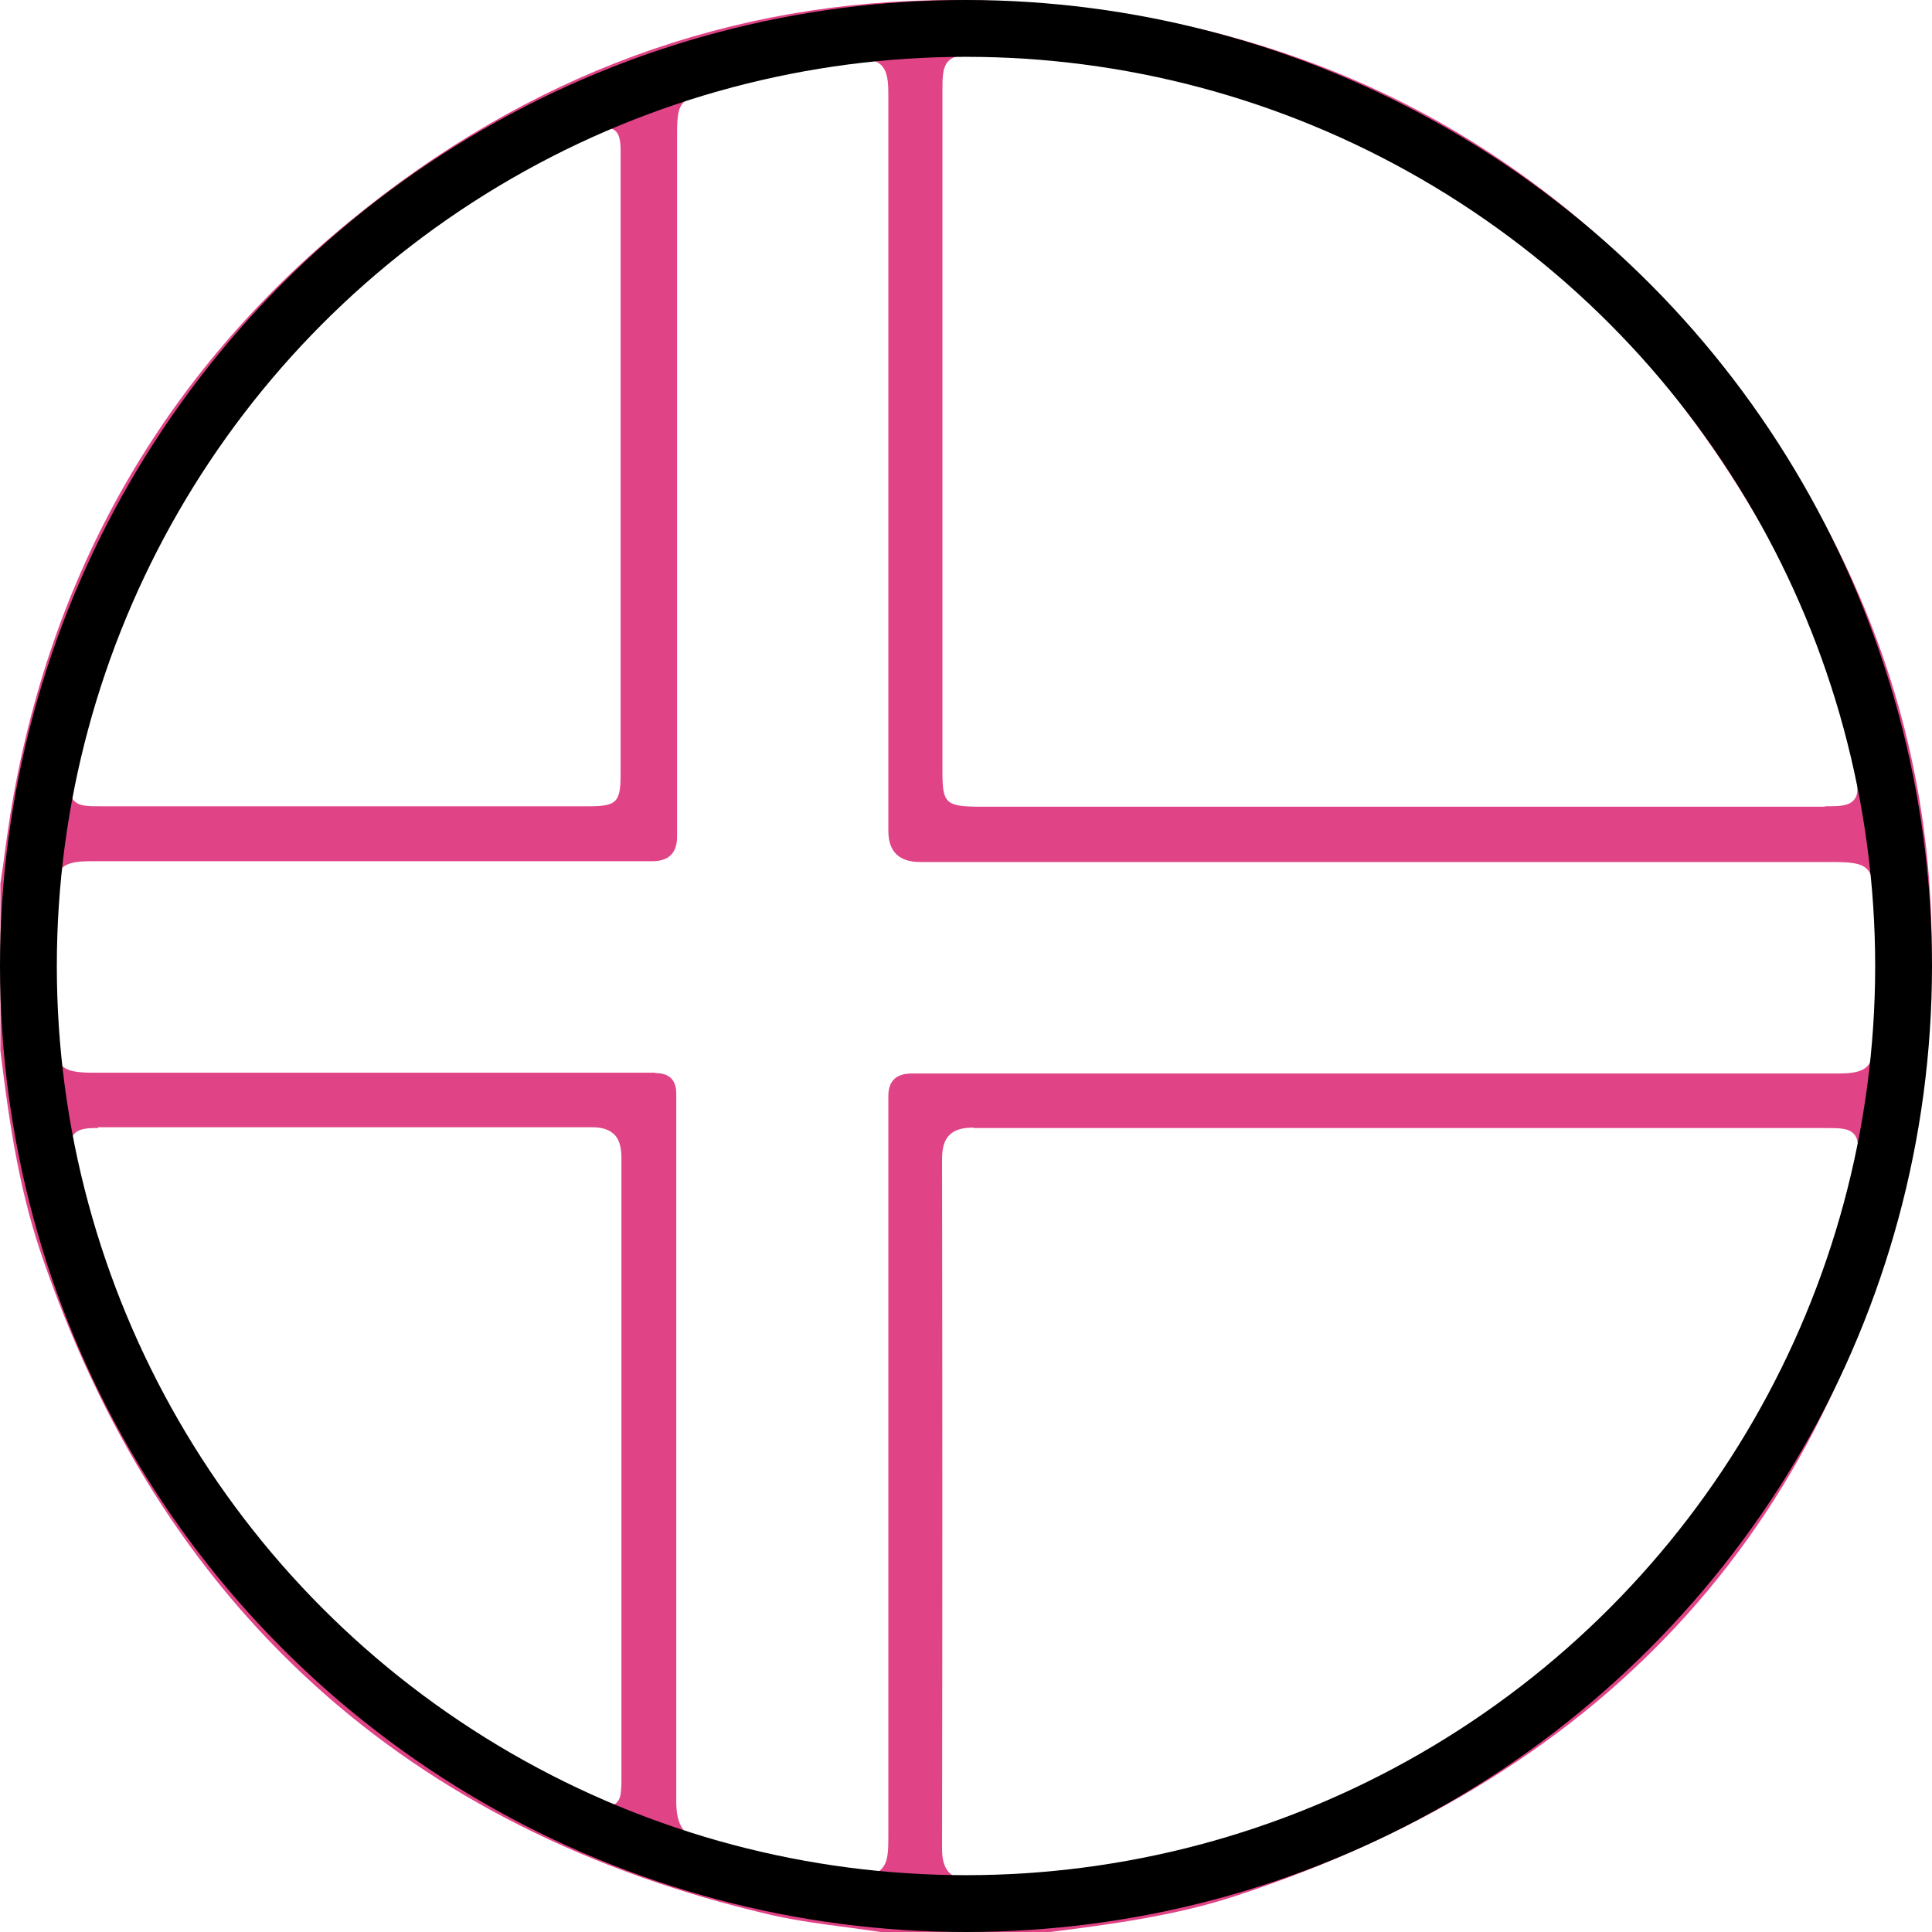 <svg xmlns="http://www.w3.org/2000/svg" fill="none" viewBox="0 0 51 51" height="51" width="51">
<g clip-path="url(#clip0_1484_7860)">
<path fill="#E04386" d="M23.245 51C22.968 50.959 22.659 50.918 22.361 50.877C21.714 50.794 21.036 50.702 20.389 50.558C10.744 48.327 4.242 42.425 1.058 33.016C0.462 31.238 0.205 29.346 0.01 27.721V23.33L0.092 22.765C0.143 22.354 0.205 21.942 0.267 21.531C1.294 15.156 4.314 9.871 9.234 5.84C13.938 1.964 19.3 0 25.166 0C26.552 0 27.99 0.113 29.428 0.329C35.807 1.285 41.108 4.339 45.206 9.398C50.198 15.557 51.965 22.539 50.486 30.137C48.544 40.101 42.535 46.795 32.633 50.044C31.041 50.568 29.367 50.794 27.641 51.01H23.245V51ZM25.71 29.767C25.484 29.767 25.238 29.788 25.063 29.962C24.929 30.096 24.868 30.291 24.868 30.6C24.878 36.666 24.878 42.733 24.868 48.8C24.868 49.19 24.96 49.633 25.648 49.633C27.21 49.602 28.555 49.489 29.798 49.262C39.341 47.545 46.86 40.286 48.955 30.754C49.048 30.353 49.089 30.127 48.955 29.952C48.812 29.777 48.575 29.777 48.144 29.777H31.647C29.665 29.777 27.692 29.777 25.71 29.777H25.7L25.71 29.767ZM17.308 28.328C17.664 28.328 17.845 28.502 17.852 28.852V33.16C17.852 37.962 17.852 42.754 17.852 47.555C17.852 48.111 17.996 48.512 18.705 48.697C20.019 49.036 21.211 49.283 22.351 49.458C22.536 49.489 22.69 49.499 22.813 49.499C22.988 49.499 23.224 49.468 23.358 49.211C23.44 49.046 23.45 48.82 23.45 48.491V28.934C23.45 28.537 23.656 28.338 24.067 28.338H48.514C49.284 28.338 49.459 28.173 49.489 27.402C49.531 26.148 49.541 24.996 49.489 23.875C49.448 22.858 49.346 22.755 48.339 22.755H24.293C23.731 22.755 23.45 22.48 23.45 21.932V2.56C23.45 2.077 23.45 1.573 22.824 1.573C22.711 1.573 22.567 1.594 22.382 1.614C21.232 1.789 19.989 2.005 18.787 2.365C17.934 2.622 17.873 2.704 17.873 3.578V22.086C17.873 22.518 17.654 22.734 17.215 22.734H2.403C1.633 22.734 1.458 22.899 1.427 23.67C1.376 24.893 1.376 26.117 1.427 27.299C1.458 28.173 1.612 28.317 2.475 28.317H17.297L17.308 28.328ZM2.588 29.777C2.3 29.777 2.074 29.788 1.941 29.952C1.807 30.117 1.848 30.343 1.91 30.61C3.728 38.414 8.33 44.111 15.582 47.525C15.808 47.627 15.931 47.679 16.055 47.679C16.126 47.679 16.311 47.648 16.373 47.411C16.393 47.319 16.404 47.185 16.404 46.99V36.759C16.404 34.703 16.404 32.646 16.404 30.59C16.404 30.374 16.383 30.117 16.219 29.952C16.044 29.777 15.798 29.757 15.623 29.757C13.117 29.757 10.61 29.757 8.114 29.757H2.588V29.777ZM16.044 3.373C15.931 3.373 15.798 3.424 15.592 3.517C8.361 6.92 3.759 12.596 1.92 20.379C1.838 20.709 1.797 20.935 1.931 21.11C2.064 21.284 2.3 21.284 2.66 21.284H15.531C16.28 21.284 16.383 21.181 16.383 20.431V4.041C16.383 3.763 16.383 3.383 16.034 3.383L16.044 3.373ZM48.164 21.284C48.544 21.284 48.801 21.284 48.945 21.11C49.089 20.935 49.027 20.678 48.945 20.287C48.483 18.159 47.846 16.369 47.024 14.817C42.505 6.313 35.345 1.81 25.761 1.45H25.576C24.909 1.45 24.878 1.789 24.878 2.344V20.39C24.878 21.192 24.971 21.284 25.792 21.295H48.175L48.164 21.284Z"></path>
</g>
<circle stroke-width="1.5" stroke="black" r="24.75" cy="25.5" cx="25.5"></circle>
<defs>
<clipPath id="clip0_1484_7860">
<rect fill="white" height="51" width="51"></rect>
</clipPath>
</defs>
</svg>
